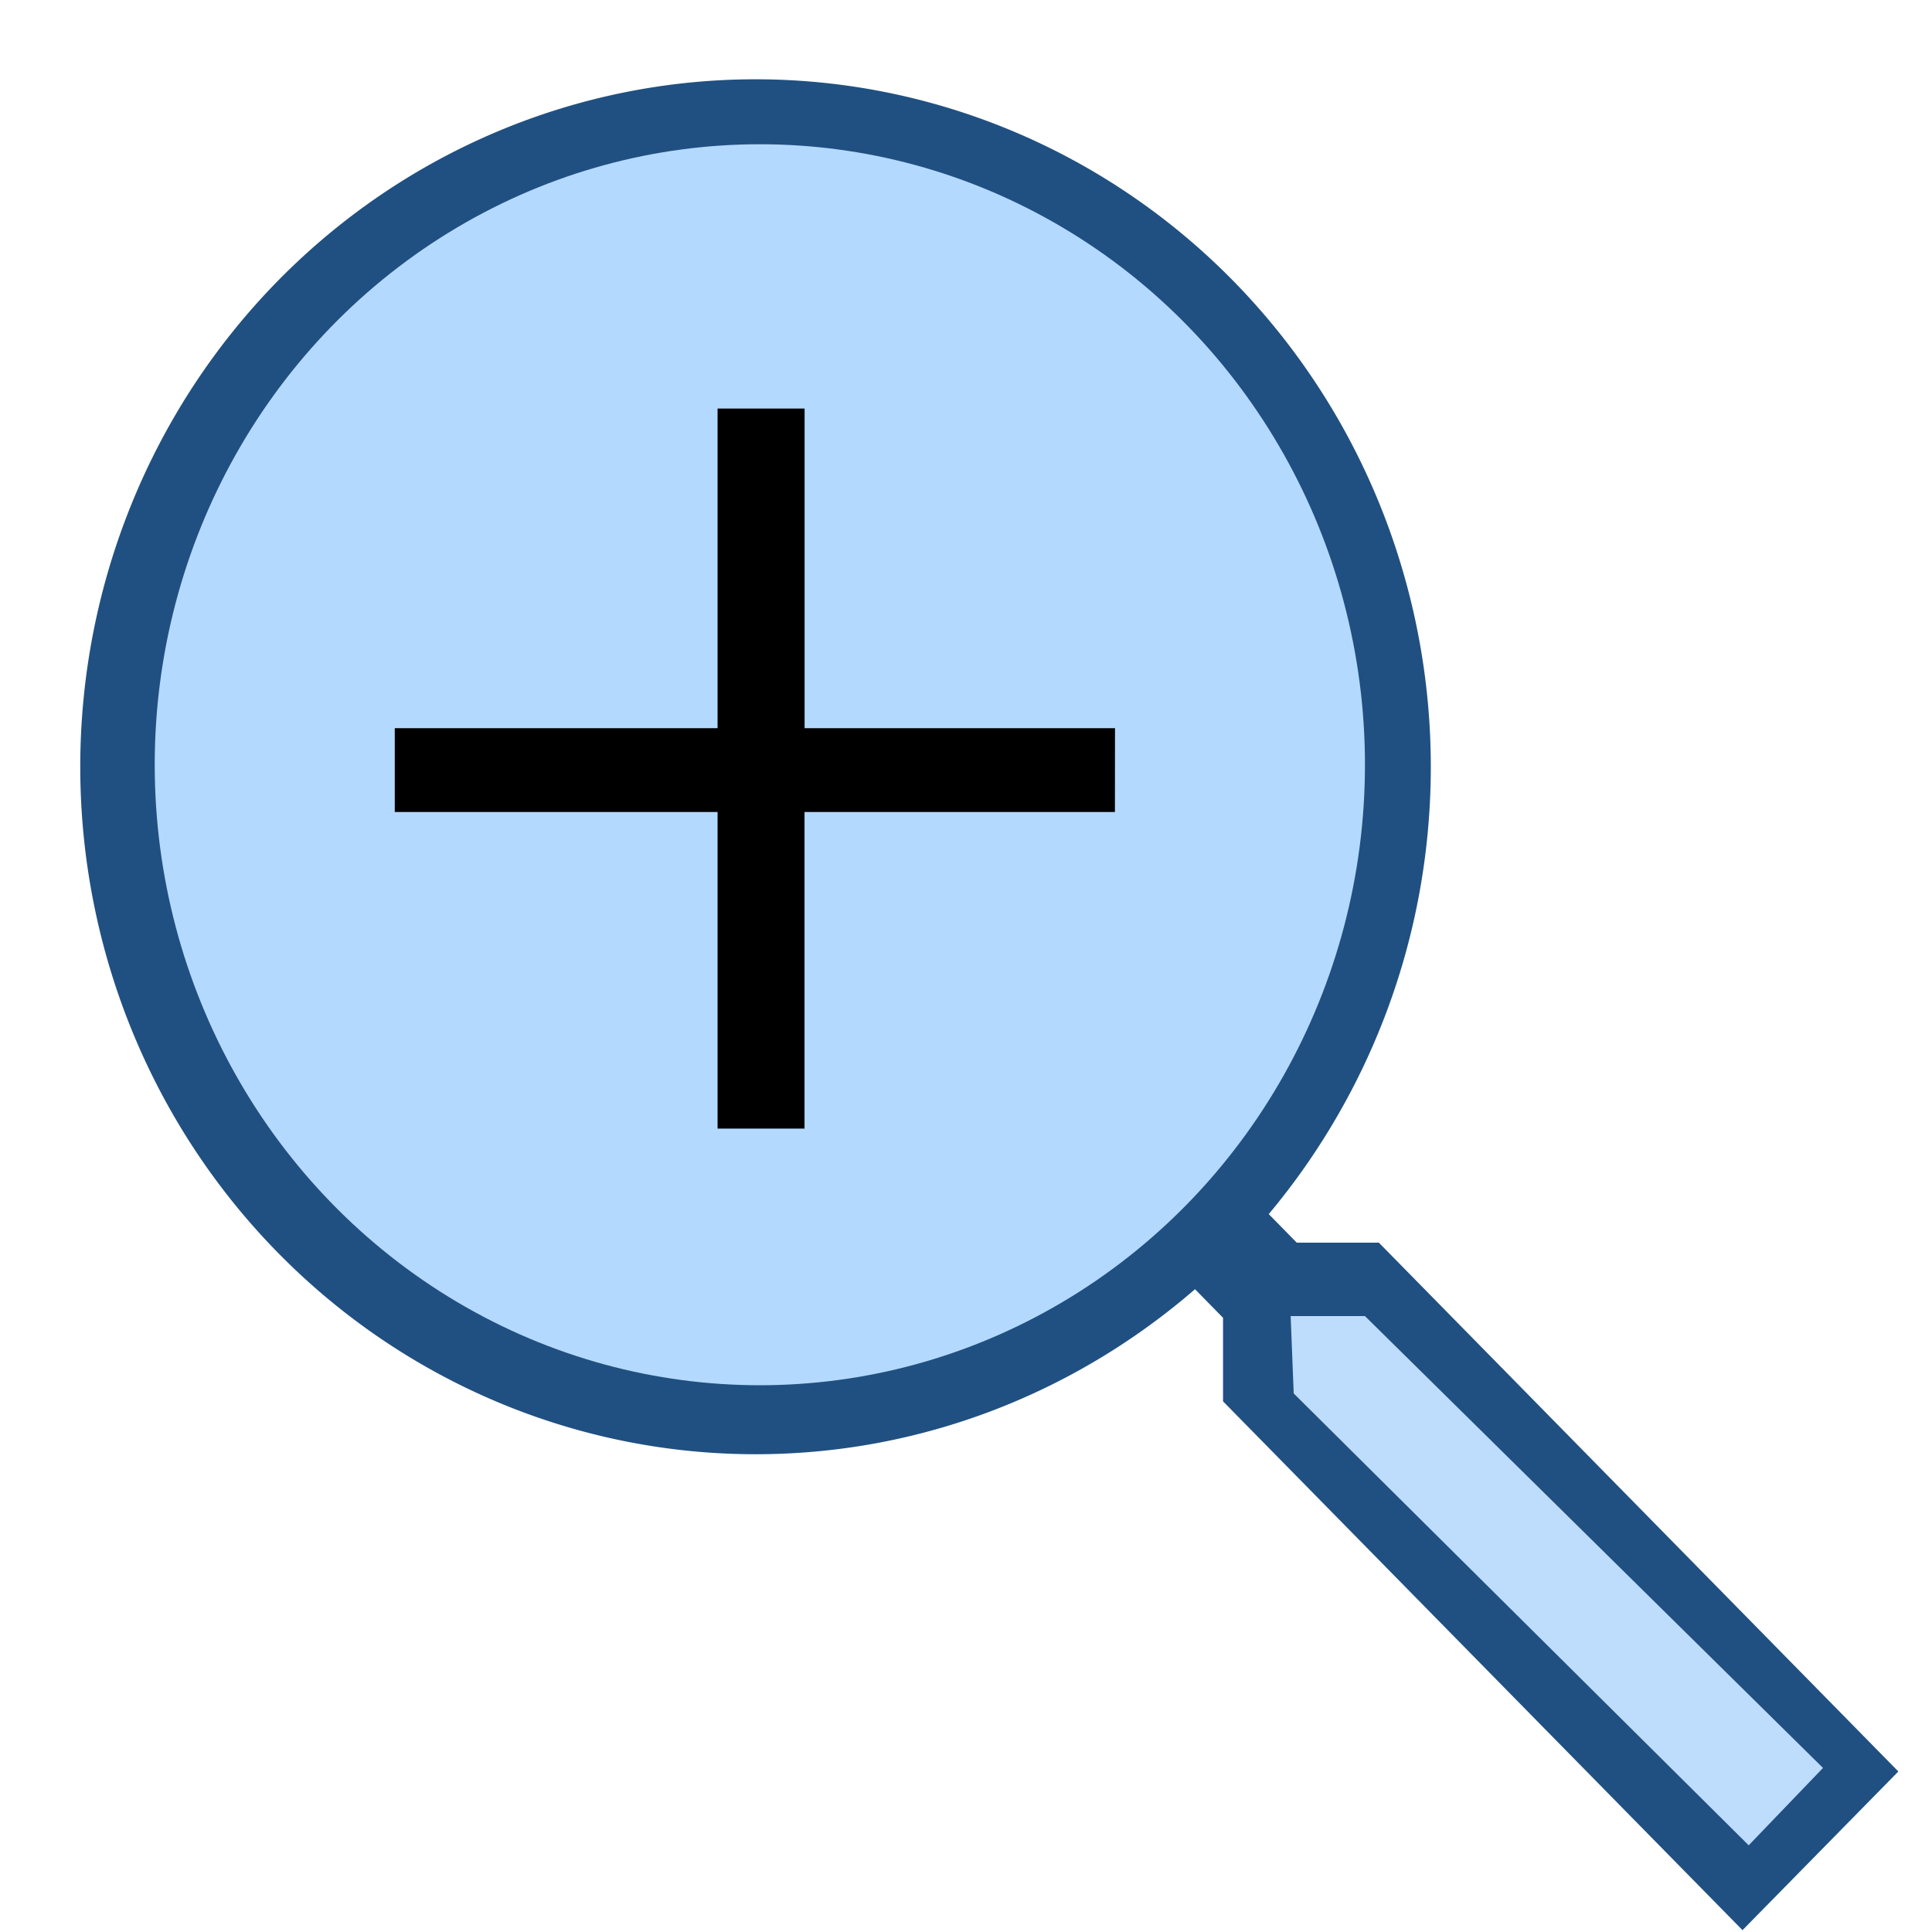 <?xml version="1.0" encoding="UTF-8" standalone="no"?>
<svg
   xmlns:dc="http://purl.org/dc/elements/1.1/"
   xmlns:cc="http://creativecommons.org/ns#"
   xmlns:rdf="http://www.w3.org/1999/02/22-rdf-syntax-ns#"
   xmlns:svg="http://www.w3.org/2000/svg"
   xmlns="http://www.w3.org/2000/svg"
   xmlns:sodipodi="http://sodipodi.sourceforge.net/DTD/sodipodi-0.dtd"
   xmlns:inkscape="http://www.inkscape.org/namespaces/inkscape"
   version="1.1"
   width="24"
   height="24"
   viewBox="0 0 24 24"
   id="svg8367"
   sodipodi:docname="zoomin.svg"
   inkscape:version="0.92.1 r15371">
  <defs
     id="defs8371" />
  <sodipodi:namedview
     pagecolor="#ffffff"
     bordercolor="#666666"
     borderopacity="1"
     objecttolerance="10"
     gridtolerance="10"
     guidetolerance="10"
     inkscape:pageopacity="0"
     inkscape:pageshadow="2"
     inkscape:window-width="1920"
     inkscape:window-height="1018"
     id="namedview8369"
     showgrid="true"
     inkscape:zoom="26.009583"
     inkscape:cx="11.173289"
     inkscape:cy="12.25"
     inkscape:window-x="-8"
     inkscape:window-y="-8"
     inkscape:window-maximized="1"
     inkscape:current-layer="svg8367"
     inkscape:snap-global="false">
    <inkscape:grid
       type="xygrid"
       id="grid5626" />
  </sodipodi:namedview>
  <g
     id="g5648"
     transform="translate(0.539,0.731)">
    <path
       inkscape:connector-curvature="0"
       style="fill:#205081;fill-opacity:1;stroke-width:1.302"
       id="path8365"
       d="m 8.846,0.254 a 8.389,8.54 0 0 1 8.389,8.54 c 0,2.115 -0.761,4.06 -2.013,5.557 l 0.348,0.355 h 1.02 l 6.453,6.569 -1.936,1.971 -6.453,-6.569 v -1.038 l -0.348,-0.355 c -1.471,1.274 -3.381,2.05 -5.459,2.05 A 8.389,8.54 0 0 1 0.458,8.794 8.389,8.54 0 0 1 8.846,0.254 m 0,2.628 c -3.226,0 -5.808,2.628 -5.808,5.912 0,3.285 2.581,5.912 5.808,5.912 3.226,0 5.808,-2.628 5.808,-5.912 0,-3.285 -2.581,-5.912 -5.808,-5.912 z" />
    <ellipse
       cx="8.9"
       cy="8.769"
       rx="7.517"
       ry="7.708"
       id="path4484"
       style="fill:#b4d9fe;fill-opacity:1;stroke:none;stroke-width:63.411;stroke-linecap:round;stroke-linejoin:round;stroke-miterlimit:4;stroke-dasharray:none;stroke-opacity:1" />
    <path
       sodipodi:nodetypes="cccccc"
       inkscape:connector-curvature="0"
       id="path4491"
       d="m 15.494,15.618 0.038,0.961 5.652,5.613 0.923,-0.961 -5.69,-5.613 z"
       style="fill:#beddfd;stroke:none;stroke-width:1px;stroke-linecap:butt;stroke-linejoin:miter;stroke-opacity:1" />
  </g>
  <g
     aria-label="+"
     style="font-style:normal;font-weight:normal;font-size:13.333px;line-height:1.25;font-family:sans-serif;letter-spacing:0px;word-spacing:0px;fill:#000000;fill-opacity:1;stroke:none"
     id="text5630"
     transform="translate(0.884,1.038)">
    <path
       d="M 12.966,9.049 H 9.11 V 12.982 H 8.03 V 9.049 H 4.02 V 8.008 H 8.03 V 4.037 h 1.081 v 3.971 h 3.856 z"
       id="path5632"
       inkscape:connector-curvature="0"
       sodipodi:nodetypes="ccccccccccccc" />
  </g>
</svg>
